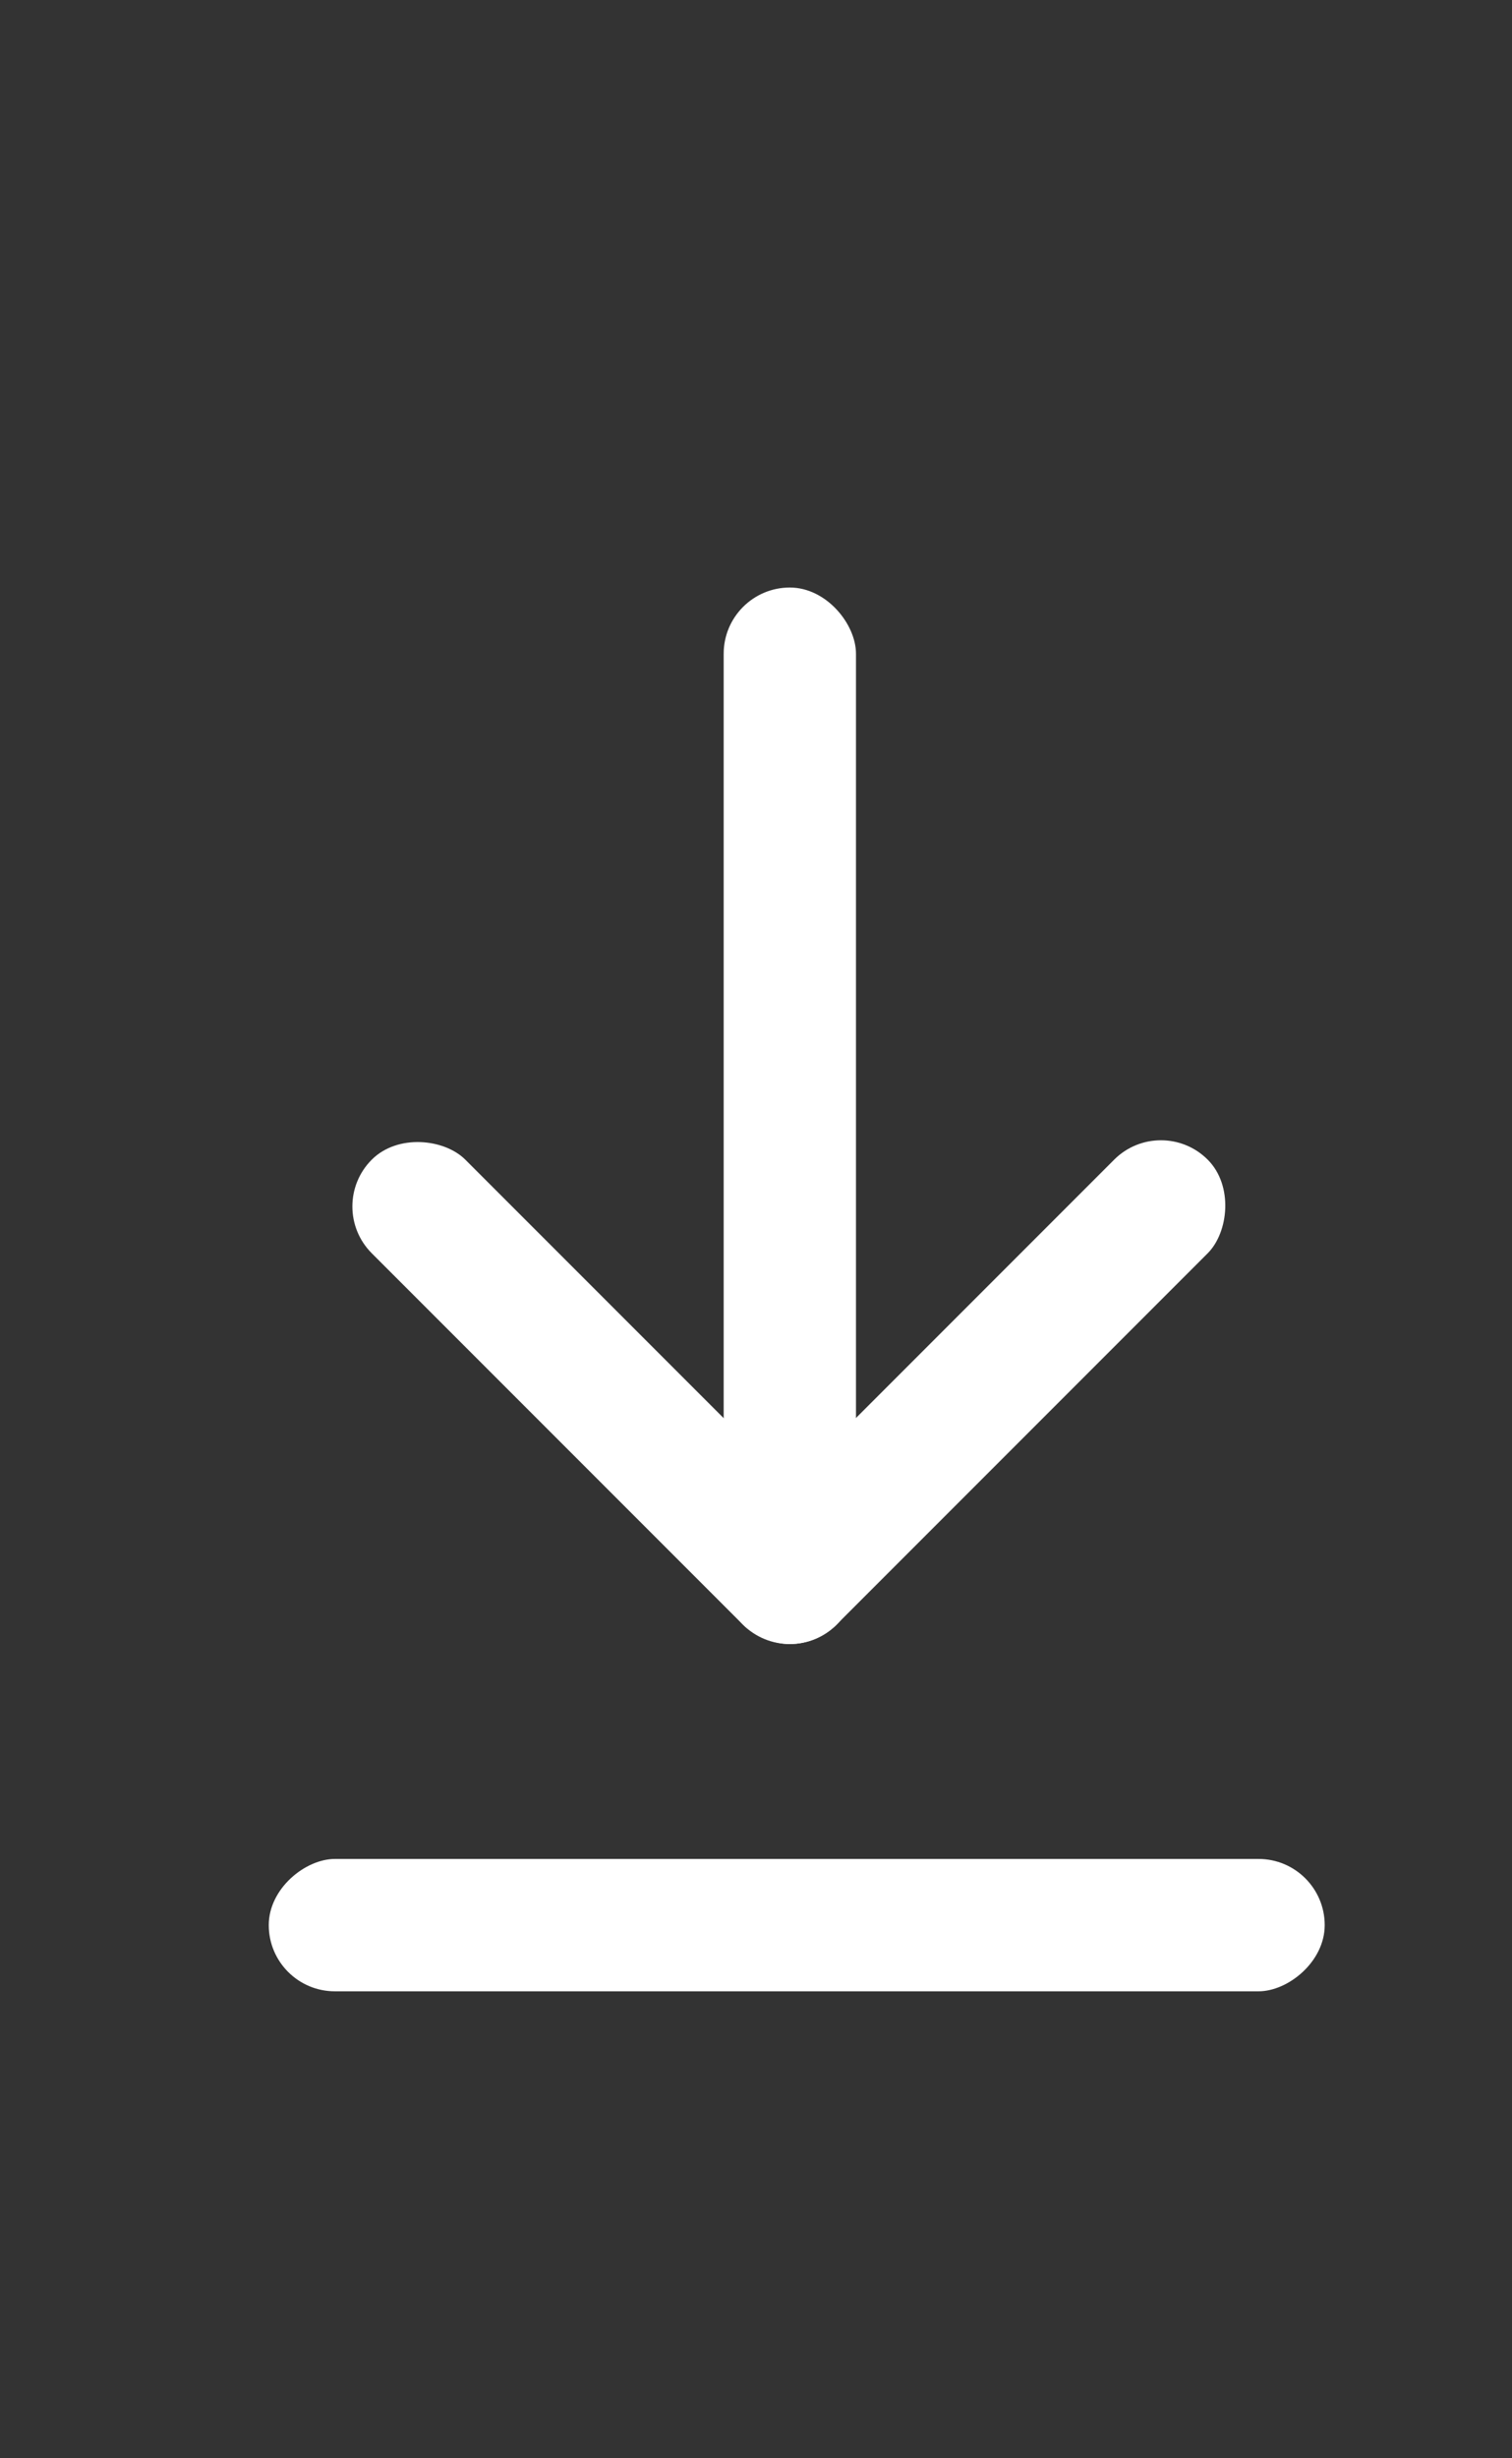 <svg width="16" height="26" viewBox="0 0 16 26" fill="none" xmlns="http://www.w3.org/2000/svg">
<rect x="0" y="0" width="16" height="26" fill="#333333" stroke="none"/>
<rect x="9.058" y="17.388" width="1.4" height="11.174" rx="0.7" transform="rotate(-180 9.058 17.388)" fill="white"/>
<rect x="14.018" y="19.661" width="1.4" height="11.174" rx="0.7" transform="rotate(90 14.018 19.661)" fill="white"/>
<rect x="8.357" y="17.678" width="1.4" height="6.955" rx="0.7" transform="rotate(-135 8.357 17.678)" fill="white"/>
<rect x="3.439" y="12.76" width="1.4" height="6.955" rx="0.7" transform="rotate(-45 3.439 12.76)" fill="white"/>
</svg>

